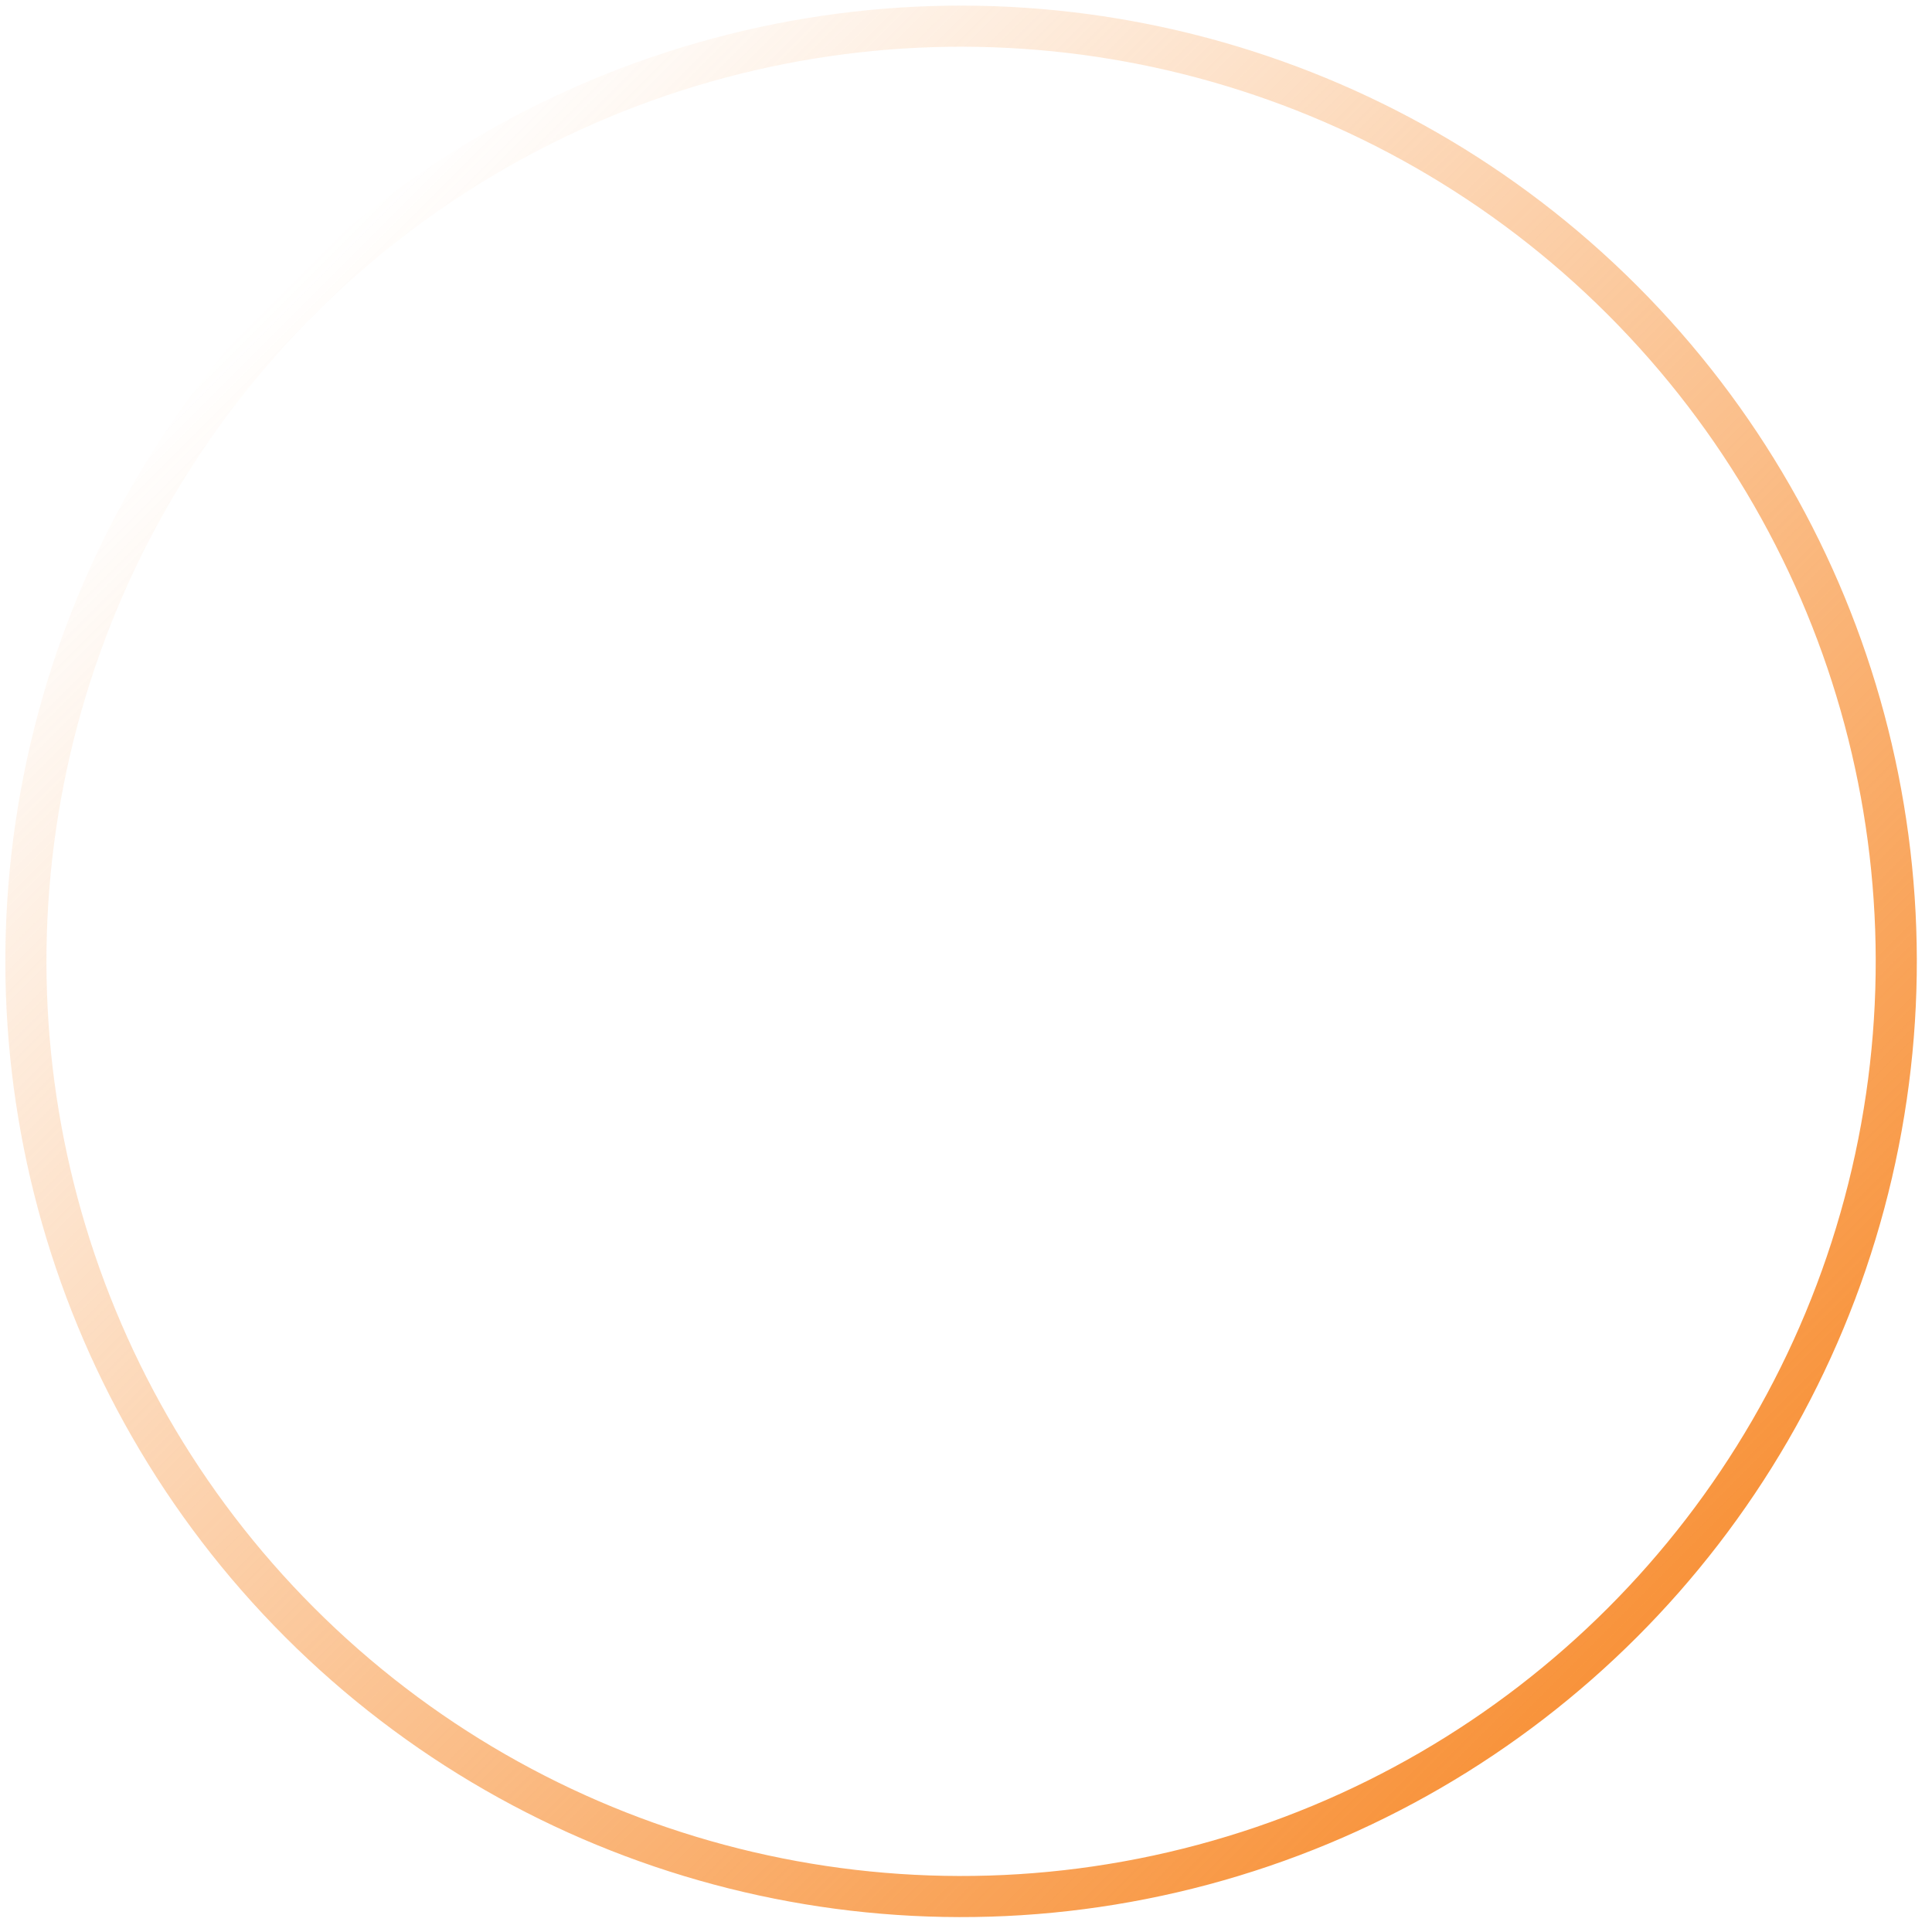 <svg width="94" height="94" viewBox="0 0 94 94" fill="none" xmlns="http://www.w3.org/2000/svg">
<circle cx="46.761" cy="46.774" r="45.5" transform="rotate(135 46.761 46.774)" stroke="url(#paint0_linear_3315_3897)" stroke-width="2"/>
<defs>
<linearGradient id="paint0_linear_3315_3897" x1="46.761" y1="0.274" x2="46.761" y2="93.274" gradientUnits="userSpaceOnUse">
<stop stop-color="#F8933B"/>
<stop offset="1" stop-color="#F8933B" stop-opacity="0"/>
</linearGradient>
</defs>
</svg>
